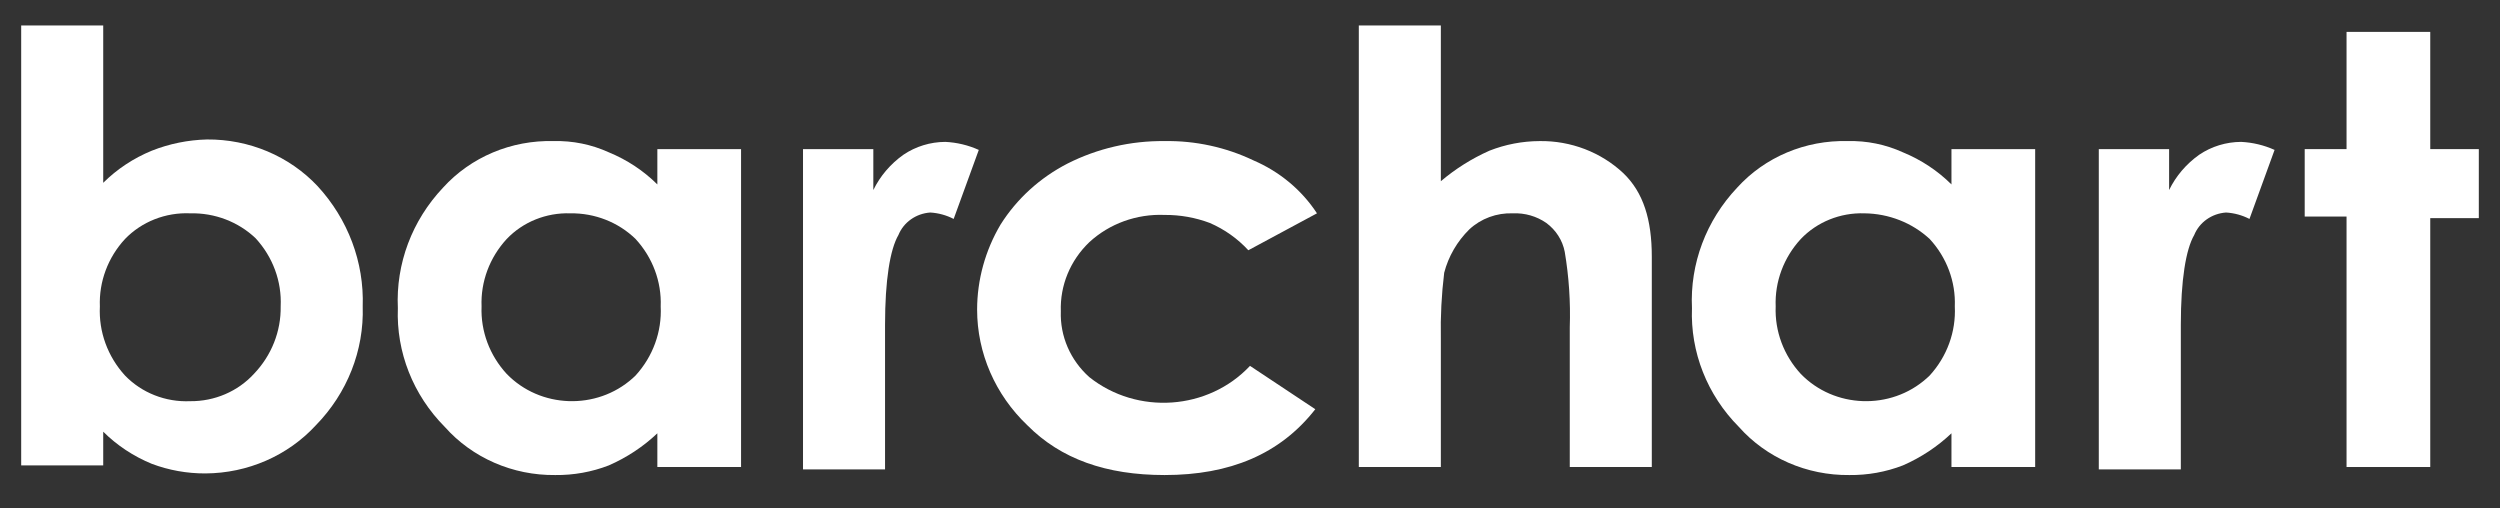 <svg width="118" height="24" viewBox="0 0 118 24" fill="none" xmlns="http://www.w3.org/2000/svg">
<rect x="0" y="0" width="118" height="24" fill="#333333" stroke="none"/>
<path d="M4.872 1.202V8.629C5.523 7.982 6.302 7.467 7.164 7.113C7.992 6.785 8.875 6.605 9.771 6.583C11.757 6.567 13.656 7.367 14.986 8.781C16.428 10.345 17.192 12.378 17.12 14.464C17.186 16.541 16.39 18.558 14.908 20.073C13.587 21.51 11.689 22.337 9.692 22.346C8.827 22.349 7.969 22.195 7.164 21.892C6.302 21.538 5.523 21.023 4.872 20.376V21.967H1V1.202H4.872ZM8.981 10.069C7.817 10.018 6.69 10.462 5.899 11.282C5.092 12.157 4.668 13.297 4.714 14.464C4.655 15.657 5.08 16.825 5.899 17.723C6.69 18.544 7.817 18.987 8.981 18.936C10.13 18.946 11.225 18.475 11.984 17.648C12.814 16.781 13.267 15.642 13.248 14.464C13.304 13.284 12.879 12.129 12.063 11.244C11.245 10.466 10.132 10.042 8.981 10.069Z" fill="white" style="fill:white;fill-opacity:1;"/>
<path d="M31.027 7.038H34.978V22.043H31.027V20.452C30.362 21.082 29.586 21.595 28.735 21.967C27.932 22.278 27.073 22.432 26.207 22.422C24.203 22.445 22.292 21.612 20.992 20.148C19.497 18.641 18.699 16.619 18.779 14.54C18.68 12.45 19.447 10.407 20.913 8.856C22.222 7.413 24.135 6.607 26.128 6.659C27.029 6.636 27.922 6.818 28.735 7.189C29.597 7.543 30.376 8.058 31.027 8.705V7.038ZM26.918 10.069C25.781 10.032 24.683 10.475 23.916 11.281C23.109 12.157 22.684 13.297 22.73 14.464C22.684 15.632 23.109 16.772 23.916 17.648C25.495 19.279 28.155 19.373 29.857 17.857C29.905 17.814 29.953 17.769 30 17.723C30.819 16.825 31.244 15.657 31.185 14.464C31.231 13.297 30.806 12.157 30 11.281C29.189 10.49 28.075 10.052 26.918 10.069Z" fill="white" style="fill:white;fill-opacity:1;"/>
<path d="M37.823 7.038H41.221V8.97C41.542 8.31 42.031 7.737 42.643 7.303C43.221 6.912 43.911 6.7 44.618 6.697C45.166 6.723 45.702 6.852 46.199 7.076L45.013 10.334C44.672 10.157 44.295 10.053 43.907 10.031C43.235 10.078 42.651 10.491 42.406 11.092C42.011 11.774 41.774 13.214 41.774 15.336V22.157H37.902V7.038H37.823Z" fill="white" style="fill:white;fill-opacity:1;"/>
<path d="M62.161 10.069L58.921 11.812C58.417 11.264 57.798 10.825 57.104 10.524C56.424 10.268 55.7 10.139 54.97 10.145C53.651 10.09 52.366 10.555 51.414 11.433C50.515 12.294 50.029 13.474 50.071 14.692C50.029 15.865 50.519 16.999 51.414 17.799C53.682 19.602 57.029 19.368 59 17.269L62.082 19.315C60.423 21.437 58.052 22.422 54.97 22.422C52.205 22.422 50.071 21.664 48.491 20.073C46.974 18.63 46.121 16.665 46.12 14.616C46.121 13.208 46.502 11.824 47.226 10.6C47.992 9.385 49.083 8.391 50.387 7.72C51.799 7.006 53.374 6.641 54.97 6.659C56.422 6.636 57.858 6.948 59.158 7.568C60.395 8.098 61.441 8.968 62.161 10.069Z" fill="white" style="fill:white;fill-opacity:1;"/>
<path d="M64.136 1.202H68.008V8.553C68.695 7.97 69.467 7.484 70.3 7.113C71.052 6.817 71.857 6.662 72.671 6.659C74.145 6.638 75.568 7.184 76.622 8.174C77.57 9.084 77.965 10.372 77.965 12.115V22.043H74.093V15.45C74.134 14.258 74.054 13.065 73.856 11.888C73.752 11.346 73.442 10.86 72.987 10.524C72.528 10.205 71.972 10.045 71.406 10.069C70.642 10.042 69.9 10.316 69.352 10.827C68.775 11.397 68.366 12.103 68.166 12.873C68.04 13.904 67.987 14.942 68.008 15.98V22.043H64.136V1.202Z" fill="white" style="fill:white;fill-opacity:1;"/>
<path d="M92.109 7.038H96.06V22.043H92.109V20.452C91.444 21.082 90.668 21.595 89.817 21.967C89.014 22.278 88.155 22.432 87.289 22.422C85.284 22.445 83.374 21.612 82.073 20.148C80.578 18.641 79.781 16.619 79.861 14.54C79.762 12.45 80.529 10.407 81.995 8.856C83.303 7.413 85.216 6.607 87.21 6.659C88.11 6.636 89.004 6.818 89.817 7.189C90.679 7.543 91.458 8.058 92.109 8.705V7.038ZM88 10.069C86.862 10.032 85.765 10.475 84.997 11.281C84.19 12.157 83.766 13.297 83.812 14.464C83.766 15.632 84.19 16.772 84.997 17.648C86.577 19.279 89.237 19.373 90.938 17.857C90.987 17.814 91.035 17.769 91.082 17.723C91.901 16.825 92.326 15.657 92.267 14.464C92.313 13.297 91.889 12.157 91.082 11.281C90.254 10.514 89.151 10.081 88 10.069Z" fill="white" style="fill:white;fill-opacity:1;"/>
<path d="M98.984 7.038H102.382V8.97C102.703 8.31 103.192 7.737 103.804 7.303C104.382 6.912 105.072 6.7 105.779 6.697C106.327 6.723 106.864 6.852 107.36 7.076L106.175 10.334C105.833 10.157 105.456 10.053 105.068 10.031C104.396 10.078 103.812 10.491 103.567 11.092C103.172 11.774 102.935 13.214 102.935 15.336V22.157H99.063V7.038H98.984Z" fill="white" style="fill:white;fill-opacity:1;"/>
<path d="M110.757 1.505H114.708V7.038H117V10.296H114.708V22.043H110.757V10.221H108.782V7.038H110.757V1.505Z" fill="white" style="fill:white;fill-opacity:1;"/>
</svg>
